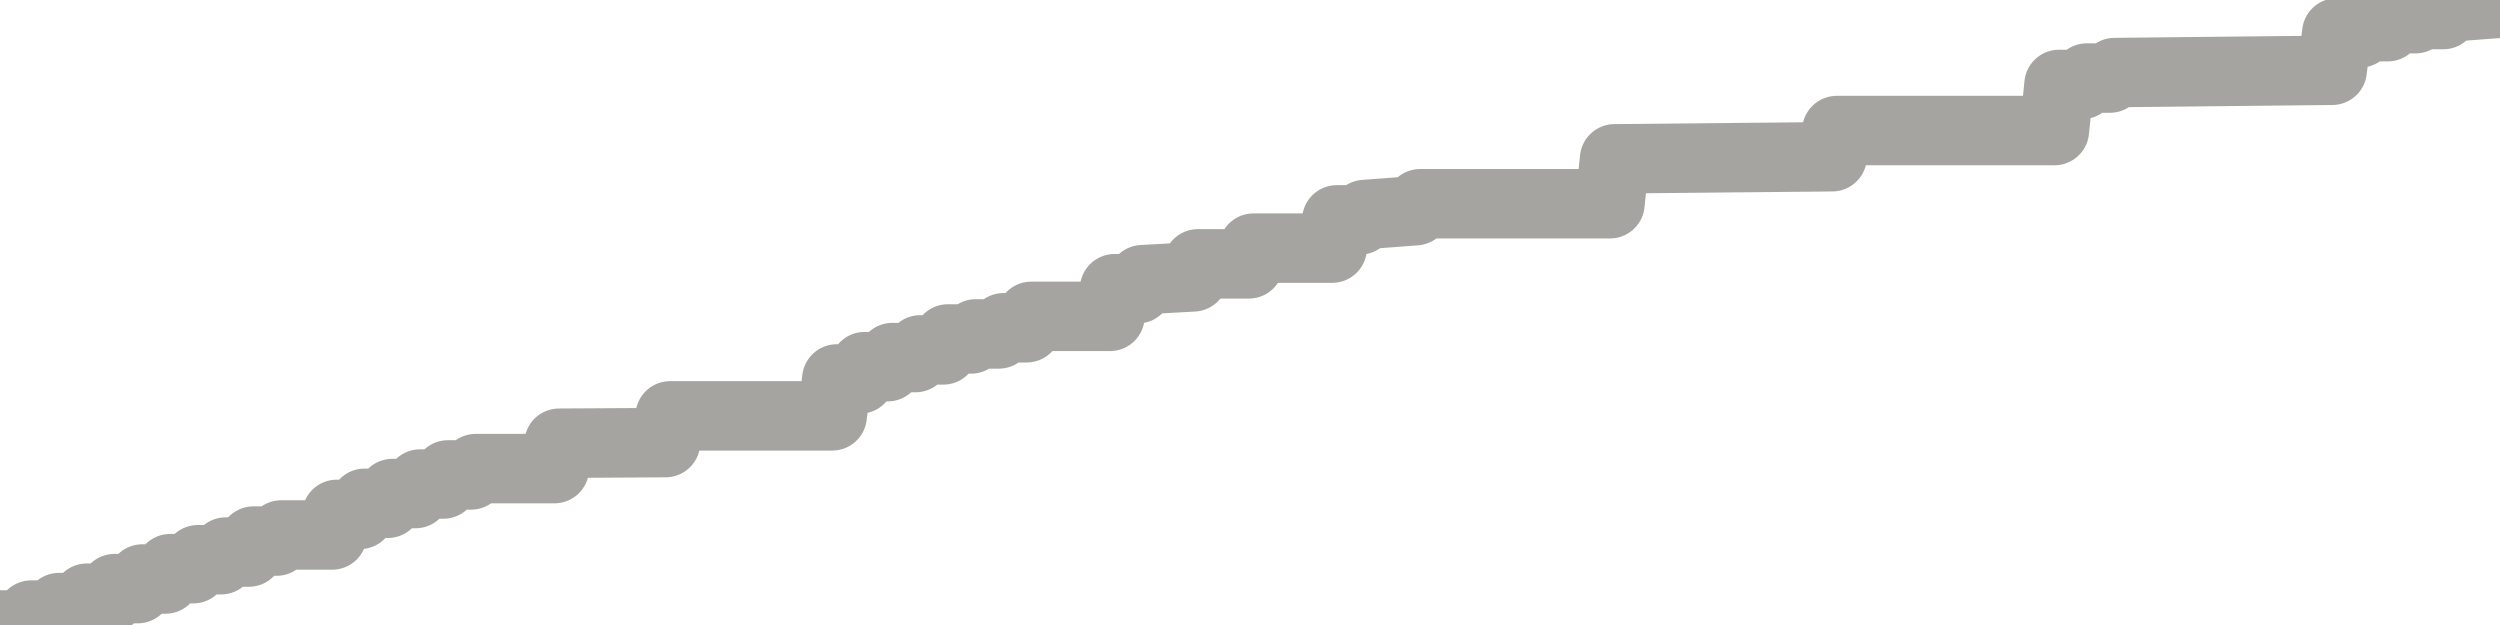 <?xml version="1.0" encoding="utf-8" standalone="no"?>
<!DOCTYPE svg PUBLIC "-//W3C//DTD SVG 1.1//EN"
  "http://www.w3.org/Graphics/SVG/1.1/DTD/svg11.dtd">
<svg xmlns:xlink="http://www.w3.org/1999/xlink" width="72pt" height="18pt" viewBox="0 0 72 18" xmlns="http://www.w3.org/2000/svg" version="1.1">
 <defs>
  <style type="text/css">*{stroke-linejoin: round; stroke-linecap: butt}</style>
 </defs>
 <g id="figure_1">
  <g id="patch_1">
   <path d="M 0 18 
L 72 18 
L 72 0 
L 0 0 
L 0 18 
z
" style="fill: none"/>
  </g>
  <g id="axes_1">
   <g id="patch_2">
    <path d="M 0 18 
L 72 18 
L 72 0 
L 0 0 
L 0 18 
z
" style="fill: none; opacity: 0"/>
   </g>
   <g id="line2d_1">
    <path d="M 0 18 
L 0.767 18 
L 0.9 17.714 
L 1.567 17.714 
L 1.7 17.498 
L 2.367 17.498 
L 2.5 17.228 
L 3.167 17.228 
L 3.3 16.952 
L 3.967 16.952 
L 4.1 16.675 
L 4.767 16.675 
L 4.9 16.378 
L 5.567 16.378 
L 5.7 16.12 
L 6.367 16.12 
L 6.5 15.899 
L 7.167 15.899 
L 7.3 15.583 
L 7.967 15.583 
L 8.1 15.407 
L 9.567 15.407 
L 9.7 14.814 
L 10.367 14.814 
L 10.5 14.495 
L 11.167 14.495 
L 11.3 14.214 
L 11.967 14.214 
L 12.1 13.94 
L 12.767 13.94 
L 12.9 13.678 
L 13.567 13.678 
L 13.7 13.496 
L 15.967 13.496 
L 16.1 12.765 
L 19.167 12.747 
L 19.3 11.977 
L 23.967 11.977 
L 24.1 10.914 
L 24.767 10.914 
L 24.9 10.56 
L 25.567 10.56 
L 25.7 10.298 
L 26.367 10.298 
L 26.5 10.077 
L 27.167 10.077 
L 27.3 9.762 
L 27.967 9.762 
L 28.1 9.617 
L 28.767 9.617 
L 28.9 9.44 
L 29.567 9.44 
L 29.7 9.111 
L 31.967 9.111 
L 32.1 8.315 
L 32.767 8.315 
L 32.9 8.055 
L 34.367 7.974 
L 34.5 7.599 
L 35.967 7.599 
L 36.1 7.146 
L 38.367 7.146 
L 38.5 6.332 
L 39.167 6.332 
L 39.3 6.179 
L 40.767 6.068 
L 40.9 5.868 
L 46.367 5.868 
L 46.5 4.574 
L 52.767 4.514 
L 52.9 3.76 
L 59.167 3.76 
L 59.3 2.432 
L 59.967 2.432 
L 60.1 2.248 
L 60.767 2.248 
L 60.9 2.09 
L 67.167 2.024 
L 67.3 0.947 
L 67.967 0.947 
L 68.1 0.768 
L 68.767 0.768 
L 68.9 0.538 
L 69.567 0.538 
L 69.7 0.419 
L 70.367 0.419 
L 70.5 0.206 
L 71.967 0.096 
L 72 0 
L 72 0 
" clip-path="url(#p7b9265473d)" style="fill: none; stroke: #a6a4a0; stroke-width: 2; stroke-linecap: square"/>
   </g>
  </g>
  <g id="axes_2"/>
 </g>
 <defs>
  <clipPath id="p7b9265473d">
   <rect x="0" y="0" width="72" height="18"/>
  </clipPath>
 </defs>
</svg>
